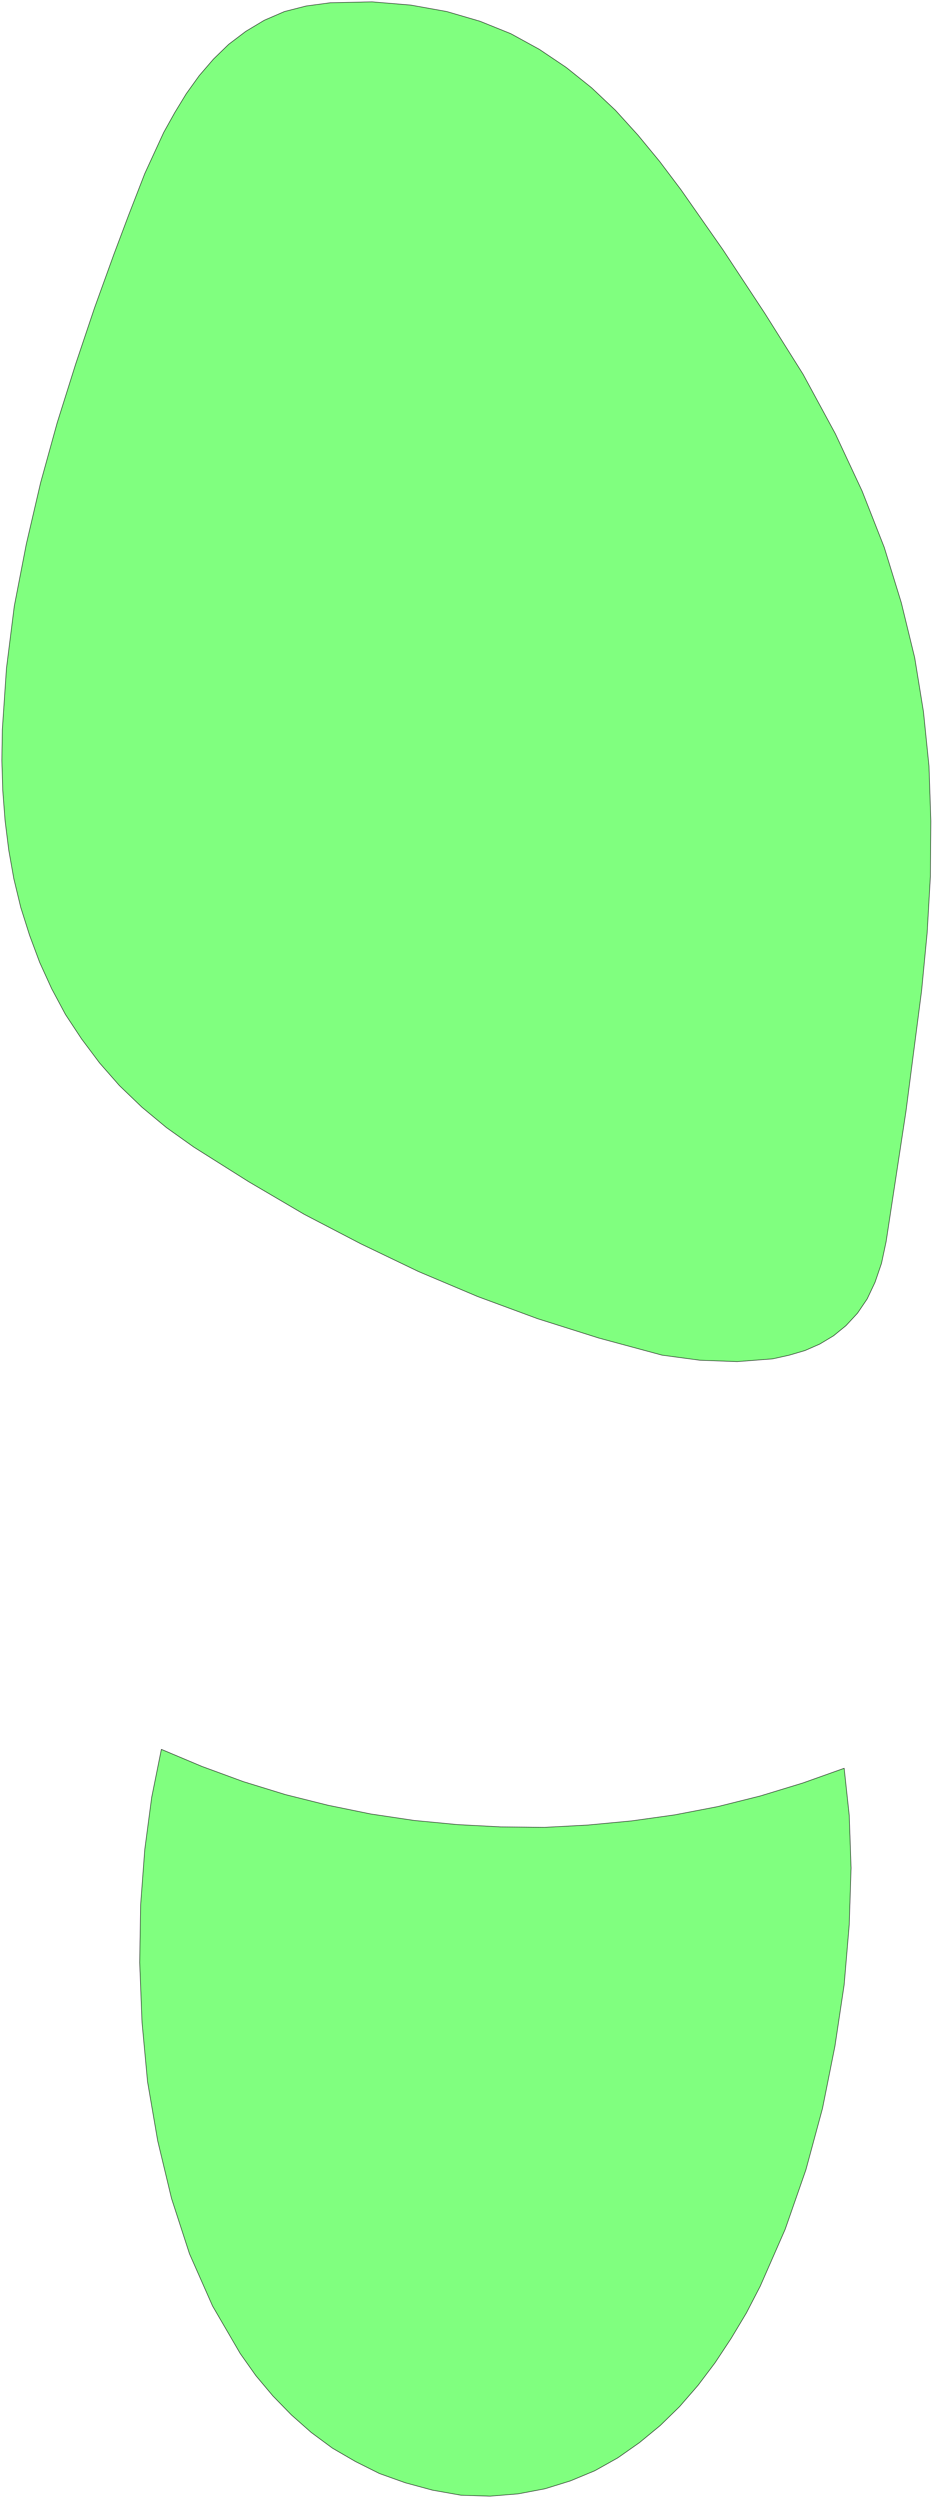 <svg xmlns="http://www.w3.org/2000/svg" width="135.133" height="361" fill-rule="evenodd" stroke-linecap="round" preserveAspectRatio="none" viewBox="0 0 2028 5416"><path d="m1831 3831-90 32-92 28-92 23-94 18-93 13-95 9-94 5-95-1-94-5-94-9-94-14-93-19-92-23-91-28-90-33-88-37-21 104-15 113-9 120-2 125 5 129 12 129 22 128 30 125 39 120 50 113 60 103 34 48 37 44 40 41 43 38 46 34 50 29 52 26 56 20 59 16 62 11 63 2 61-5 58-11 55-17 53-22 50-28 47-33 45-37 42-41 40-46 37-49 35-53 33-55 30-58 54-123 45-129 36-133 27-135 20-133 11-130 4-123-4-114-11-102zm-395-895 82 11 81 3 77-6 36-8 34-10 32-14 30-18 27-22 25-27 21-31 17-36 14-41 10-47 43-282 34-262 12-125 7-122 1-120-4-119-12-118-19-117-29-119-37-120-48-122-58-124-70-129-83-132-91-138-91-130-46-61-47-57-49-54-52-49-55-44-58-39-62-34-67-27-72-21-78-14-84-7-91 2-52 7-47 12-44 19-40 24-37 28-33 32-31 36-28 39-25 41-24 43-41 89-35 90-32 85-42 116-41 122-40 127-36 130-31 133-26 134-17 135-9 133-1 67 2 65 5 65 8 64 11 62 15 62 19 60 22 59 26 57 30 56 35 53 39 52 43 49 49 47 53 44 59 42 119 75 121 71 123 64 125 60 128 54 130 48 133 42 137 37z" style="fill:#80ff7f;stroke:none"/><path d="m1831 3831-90 32-92 28-92 23-94 18-93 13-95 9-94 5-95-1-94-5-94-9-94-14-93-19-92-23-91-28-90-33-88-37-21 104-15 113-9 120-2 125 5 129 12 129 22 128 30 125 39 120 50 113 60 103 34 48 37 44 40 41 43 38 46 34 50 29 52 26 56 20 59 16 62 11 63 2 61-5 58-11 55-17 53-22 50-28 47-33 45-37 42-41 40-46 37-49 35-53 33-55 30-58 54-123 45-129 36-133 27-135 20-133 11-130 4-123-4-114-11-102zm-395-895 82 11 81 3 77-6 36-8 34-10 32-14 30-18 27-22 25-27 21-31 17-36 14-41 10-47 43-282 34-262 12-125 7-122 1-120-4-119-12-118-19-117-29-119-37-120-48-122-58-124-70-129-83-132-91-138-91-130-46-61-47-57-49-54-52-49-55-44-58-39-62-34-67-27-72-21-78-14-84-7-91 2-52 7-47 12-44 19-40 24-37 28-33 32-31 36-28 39-25 41-24 43-41 89-35 90-32 85-42 116-41 122-40 127-36 130-31 133-26 134-17 135-9 133-1 67 2 65 5 65 8 64 11 62 15 62 19 60 22 59 26 57 30 56 35 53 39 52 43 49 49 47 53 44 59 42 119 75 121 71 123 64 125 60 128 54 130 48 133 42 137 37z" style="fill:none;stroke:#000;stroke-width:1;stroke-linejoin:round"/></svg>
